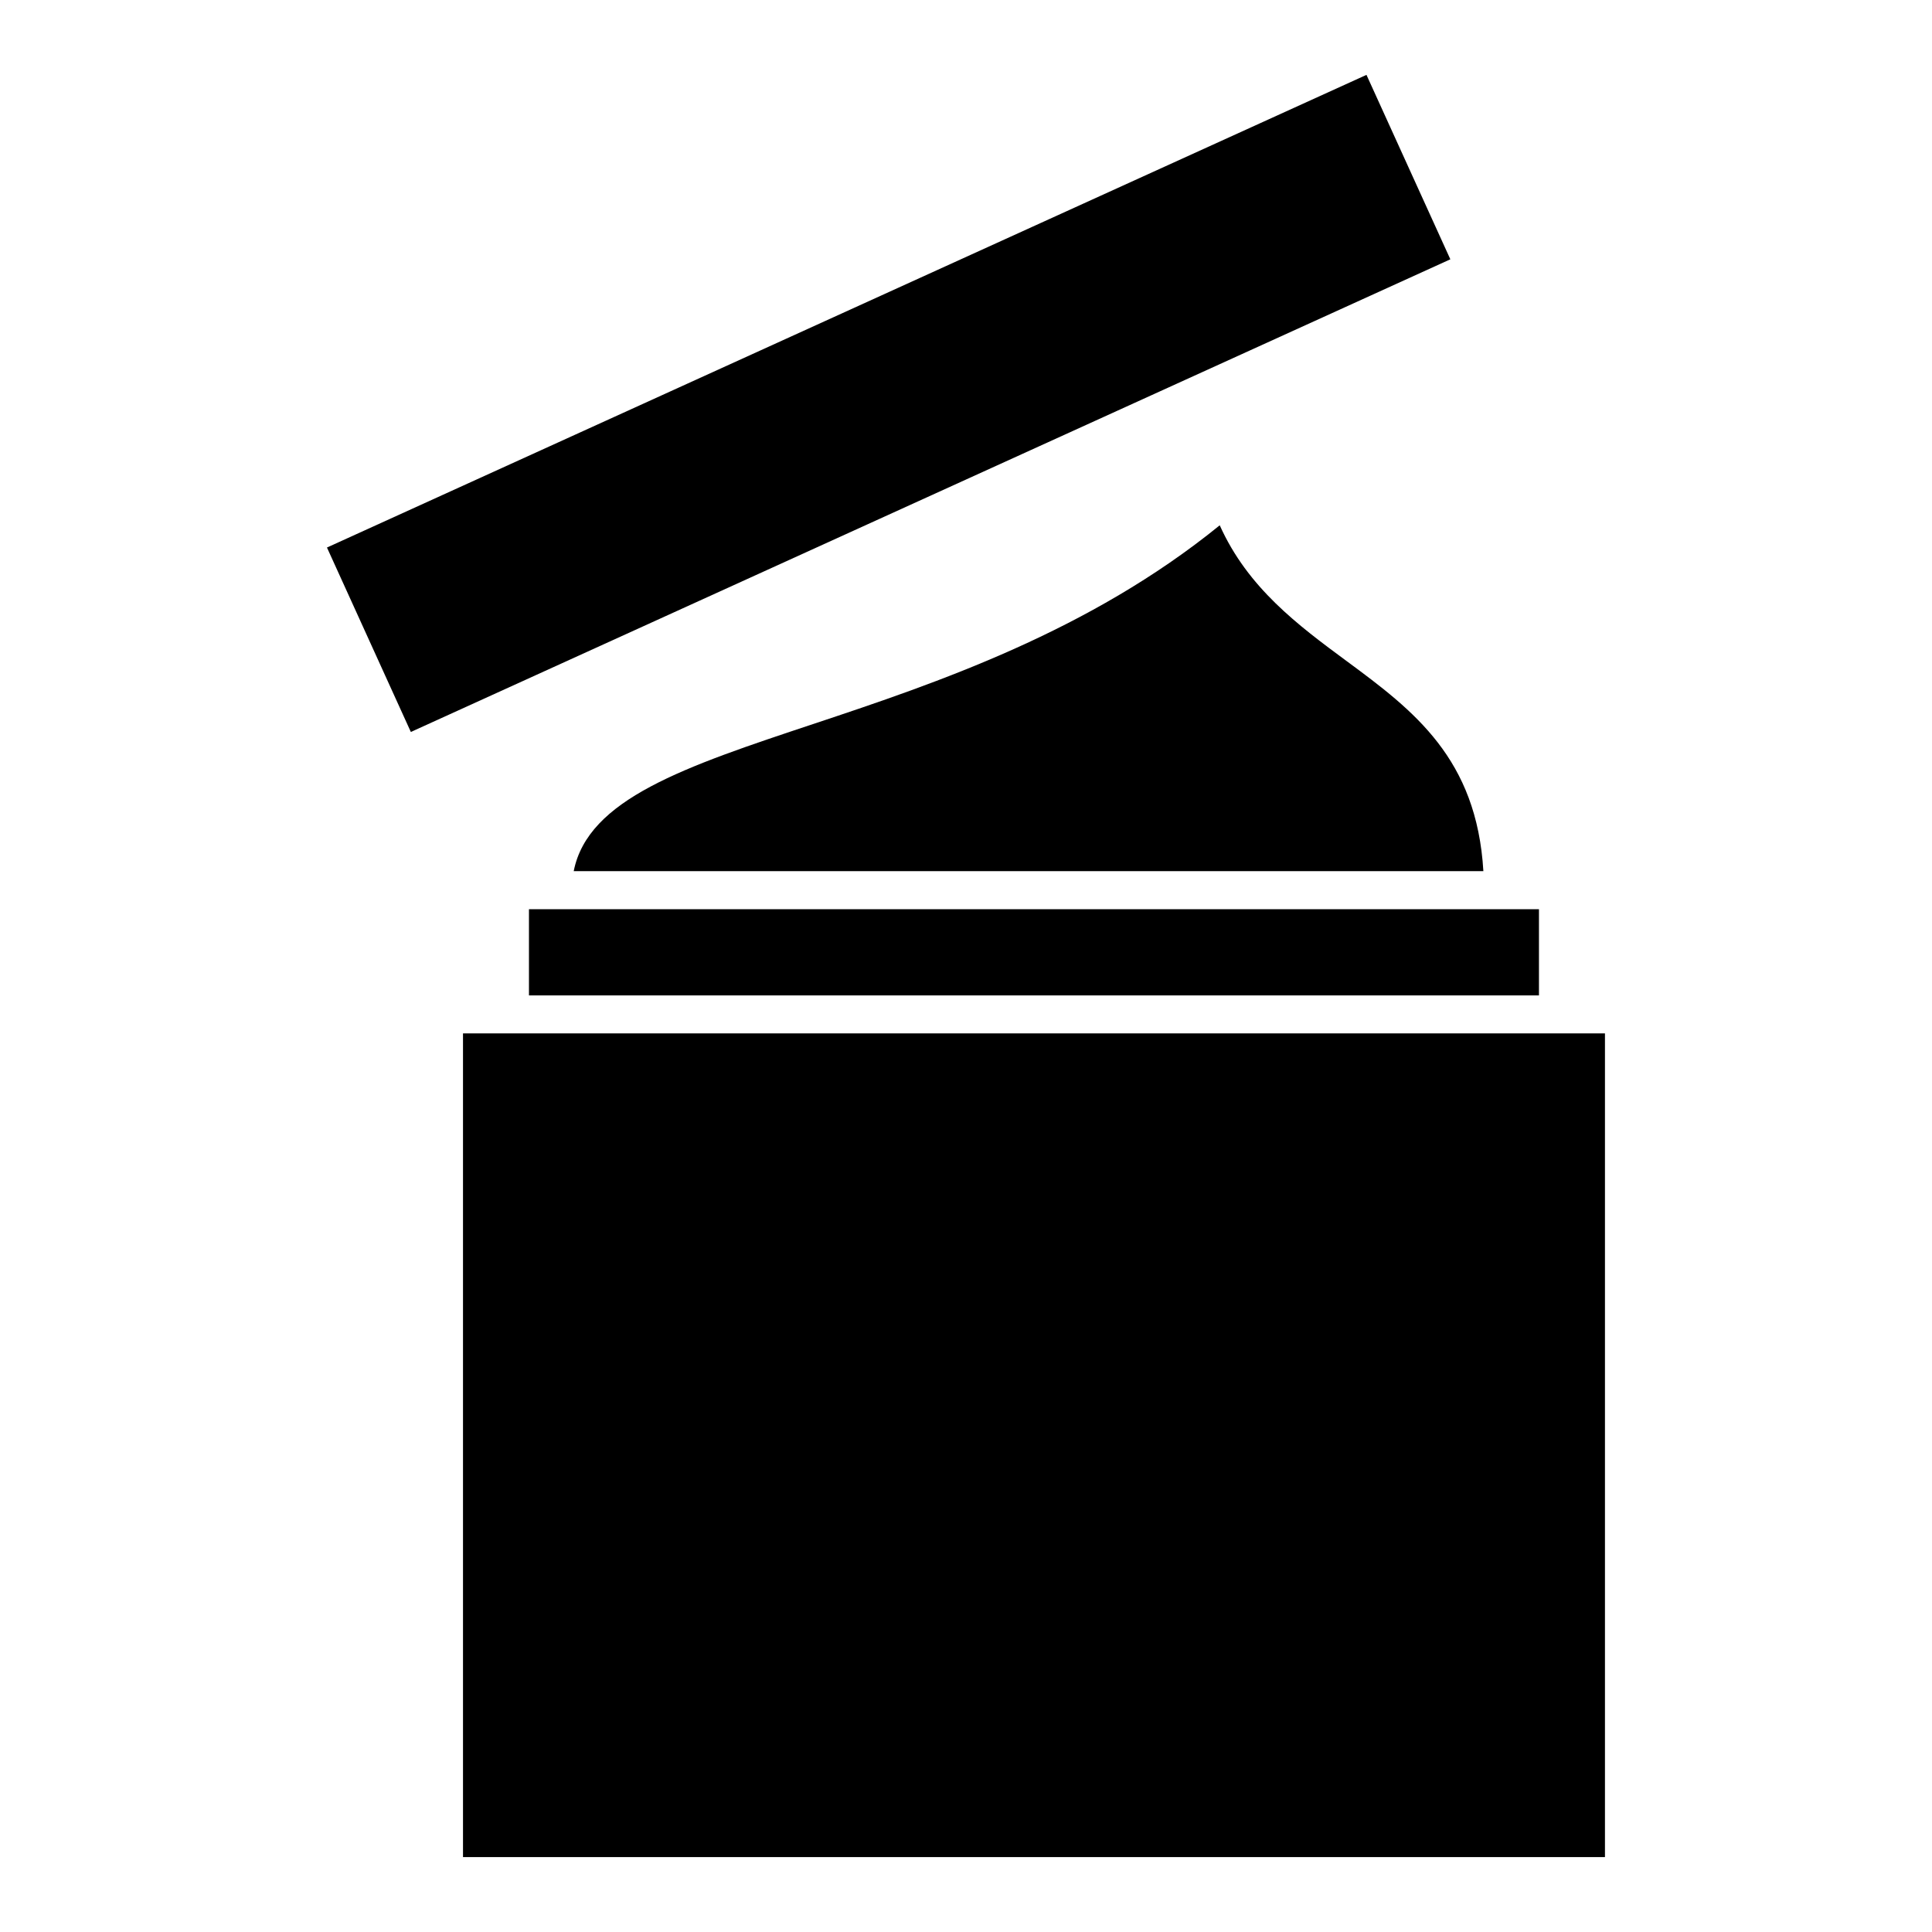 <?xml version="1.0" encoding="UTF-8"?>
<!-- Uploaded to: SVG Repo, www.svgrepo.com, Generator: SVG Repo Mixer Tools -->
<svg fill="#000000" width="800px" height="800px" version="1.1" viewBox="144 144 512 512" xmlns="http://www.w3.org/2000/svg">
 <g>
  <path d="m266.7 417.86h302.63v218.29h-302.63z"/>
  <path d="m296.04 374.87h241.07c-1.773-29.867-18.398-42.512-36.172-55.629-12.93-9.543-26.238-19.426-33.695-36.031-34.621 28.113-74.836 41.715-107.54 52.598-34.383 11.426-59.895 19.949-63.664 39.062z"/>
  <path d="m284.18 384.95h267.66v22.844h-267.66z"/>
  <path d="m230.65 289.1 275.48-125.26 22.227 48.879-275.48 125.26z"/>
 </g>
</svg>